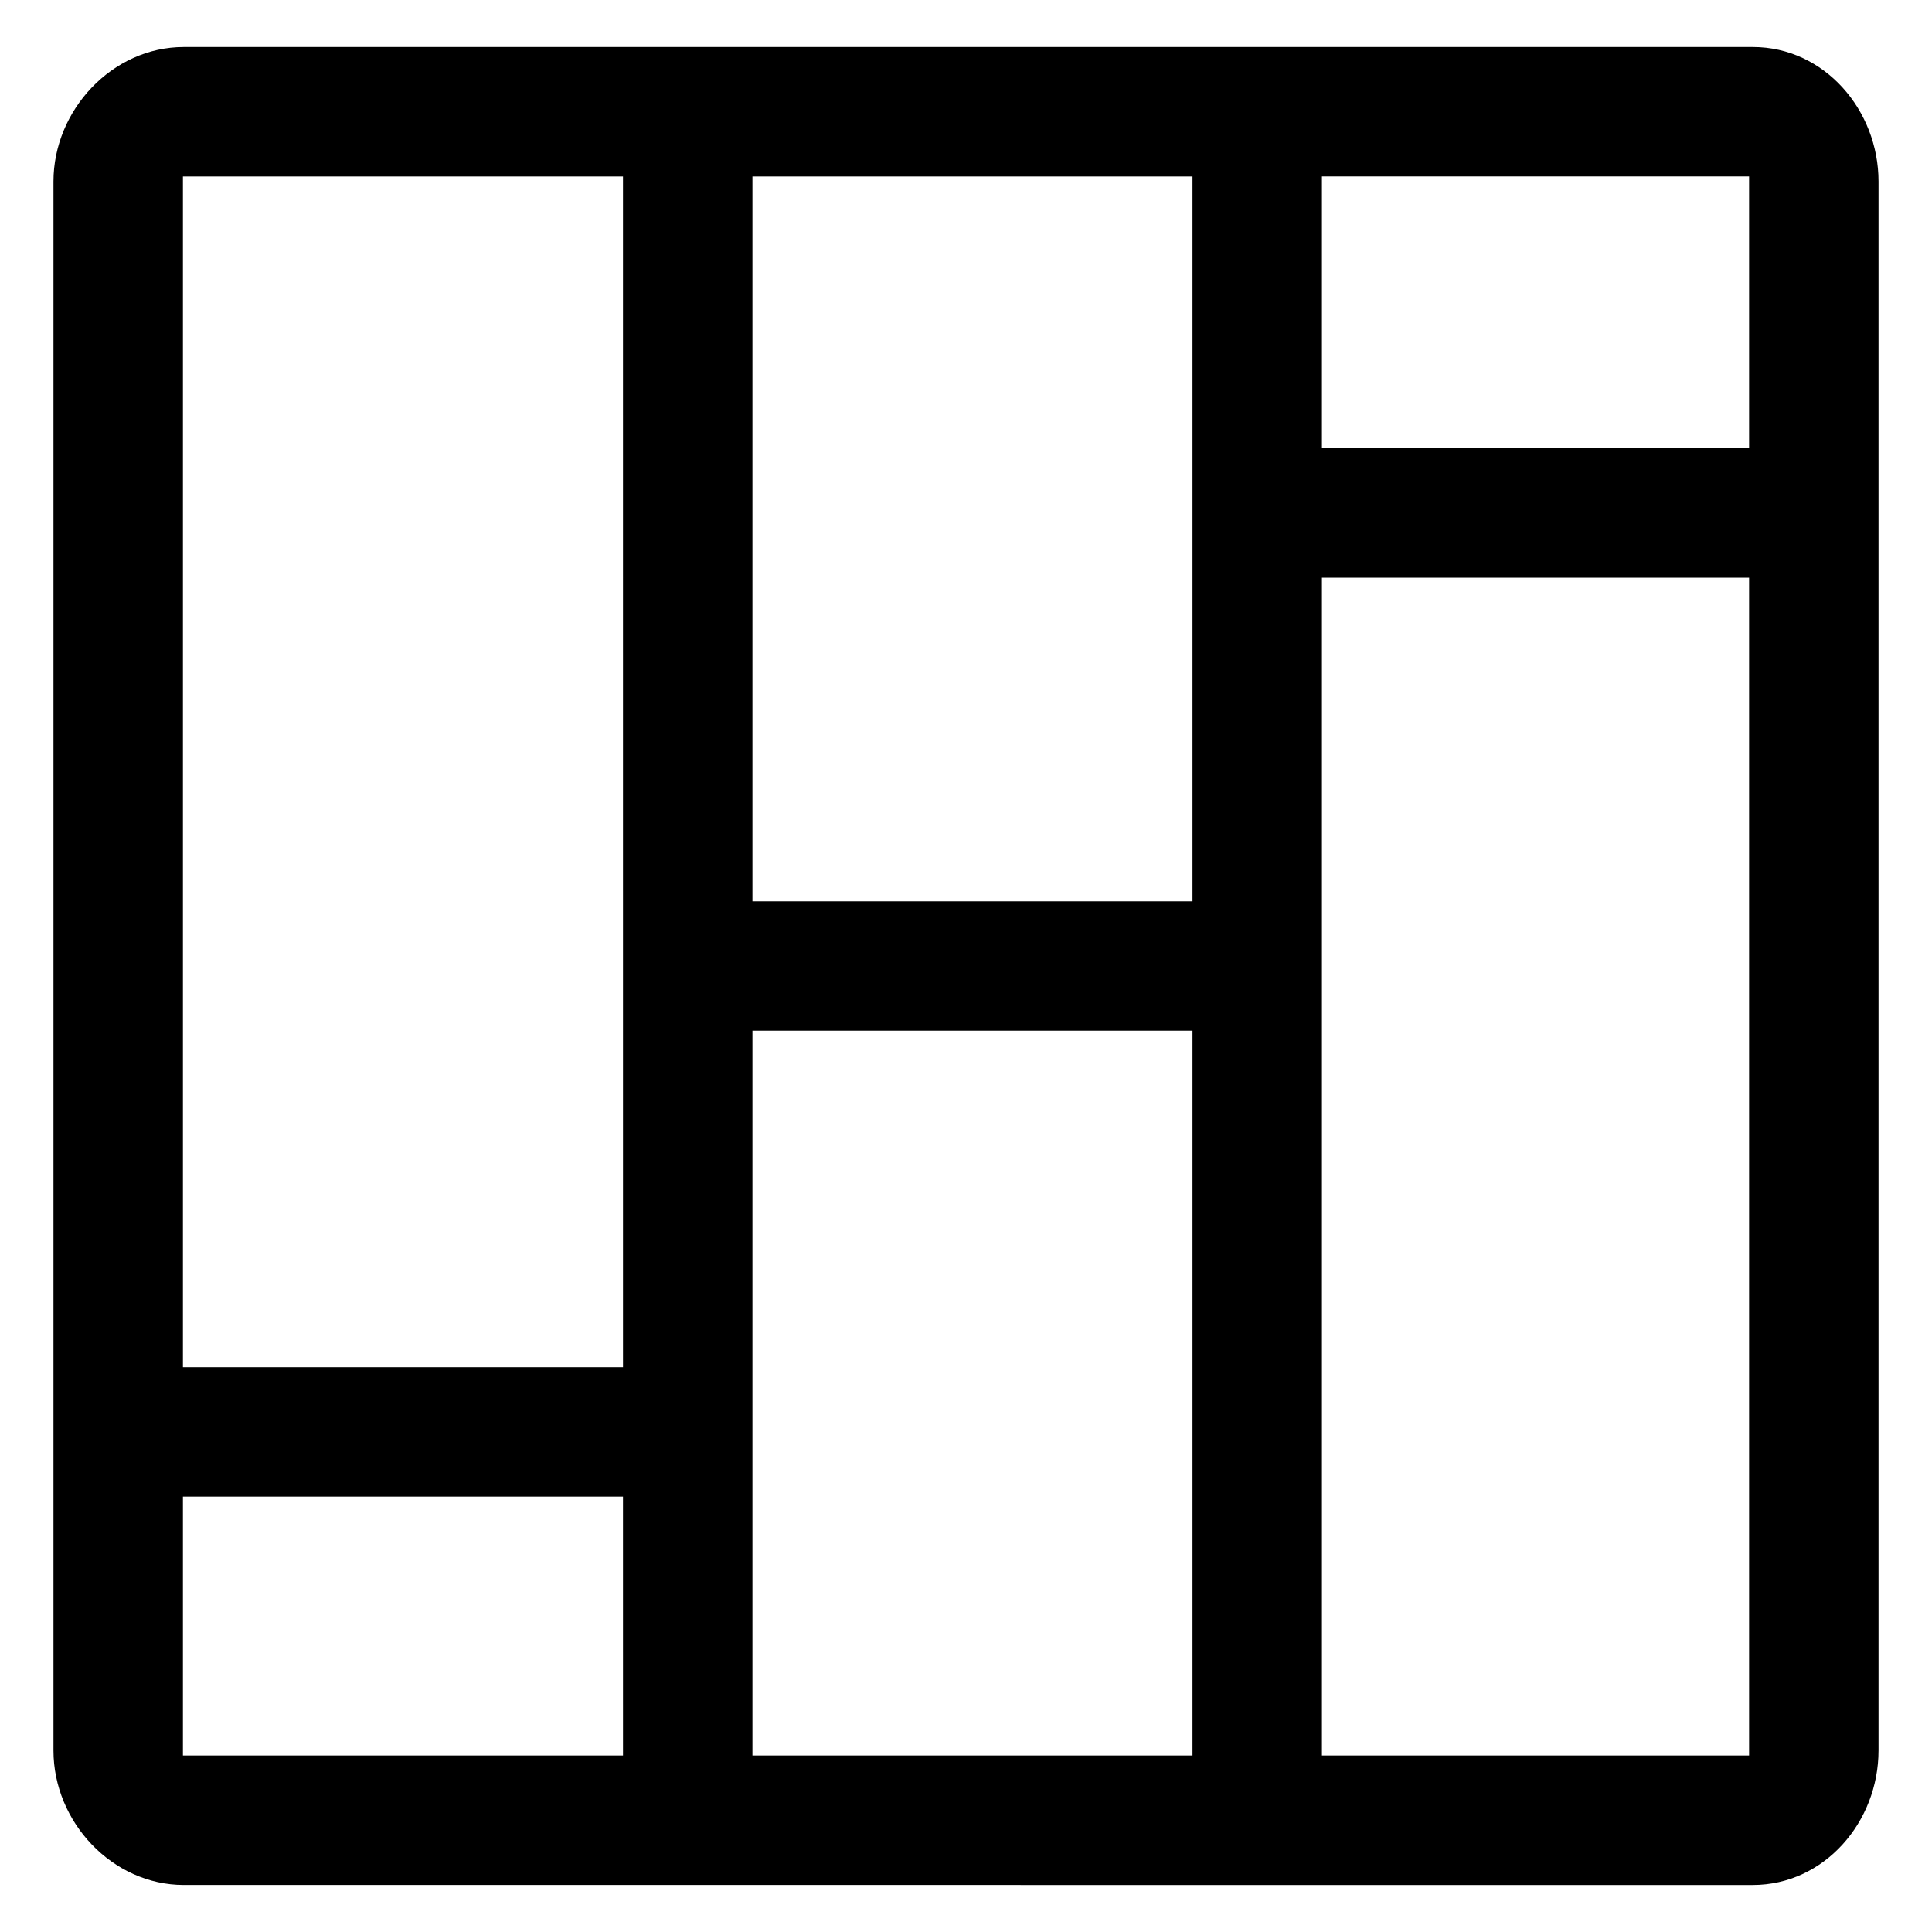 <?xml version="1.0" encoding="UTF-8"?>
<!-- Uploaded to: SVG Repo, www.svgrepo.com, Generator: SVG Repo Mixer Tools -->
<svg fill="#000000" width="800px" height="800px" version="1.1" viewBox="144 144 512 512" xmlns="http://www.w3.org/2000/svg">
 <path d="m641.83 607.91v-415.81c0-18.941-14.359-35.645-33.301-35.645h-415.82c-18.941 0-34.539 16.703-34.539 35.645v415.81c0 18.941 15.598 35.629 34.543 35.629l415.81 0.004c18.945-0.008 33.305-16.688 33.305-35.633zm-332.73 1.328h-116.62v-68.605h116.62l0.004 68.605zm0-102.91h-116.62v-315.57h116.62l0.004 315.57zm150.93 102.91h-116.62v-192.09h116.62zm0-226.39h-116.62v-192.09h116.62zm147.5 226.39h-113.2v-312.15h113.2zm0-346.45h-113.2v-72.035h113.2z"/>
</svg>